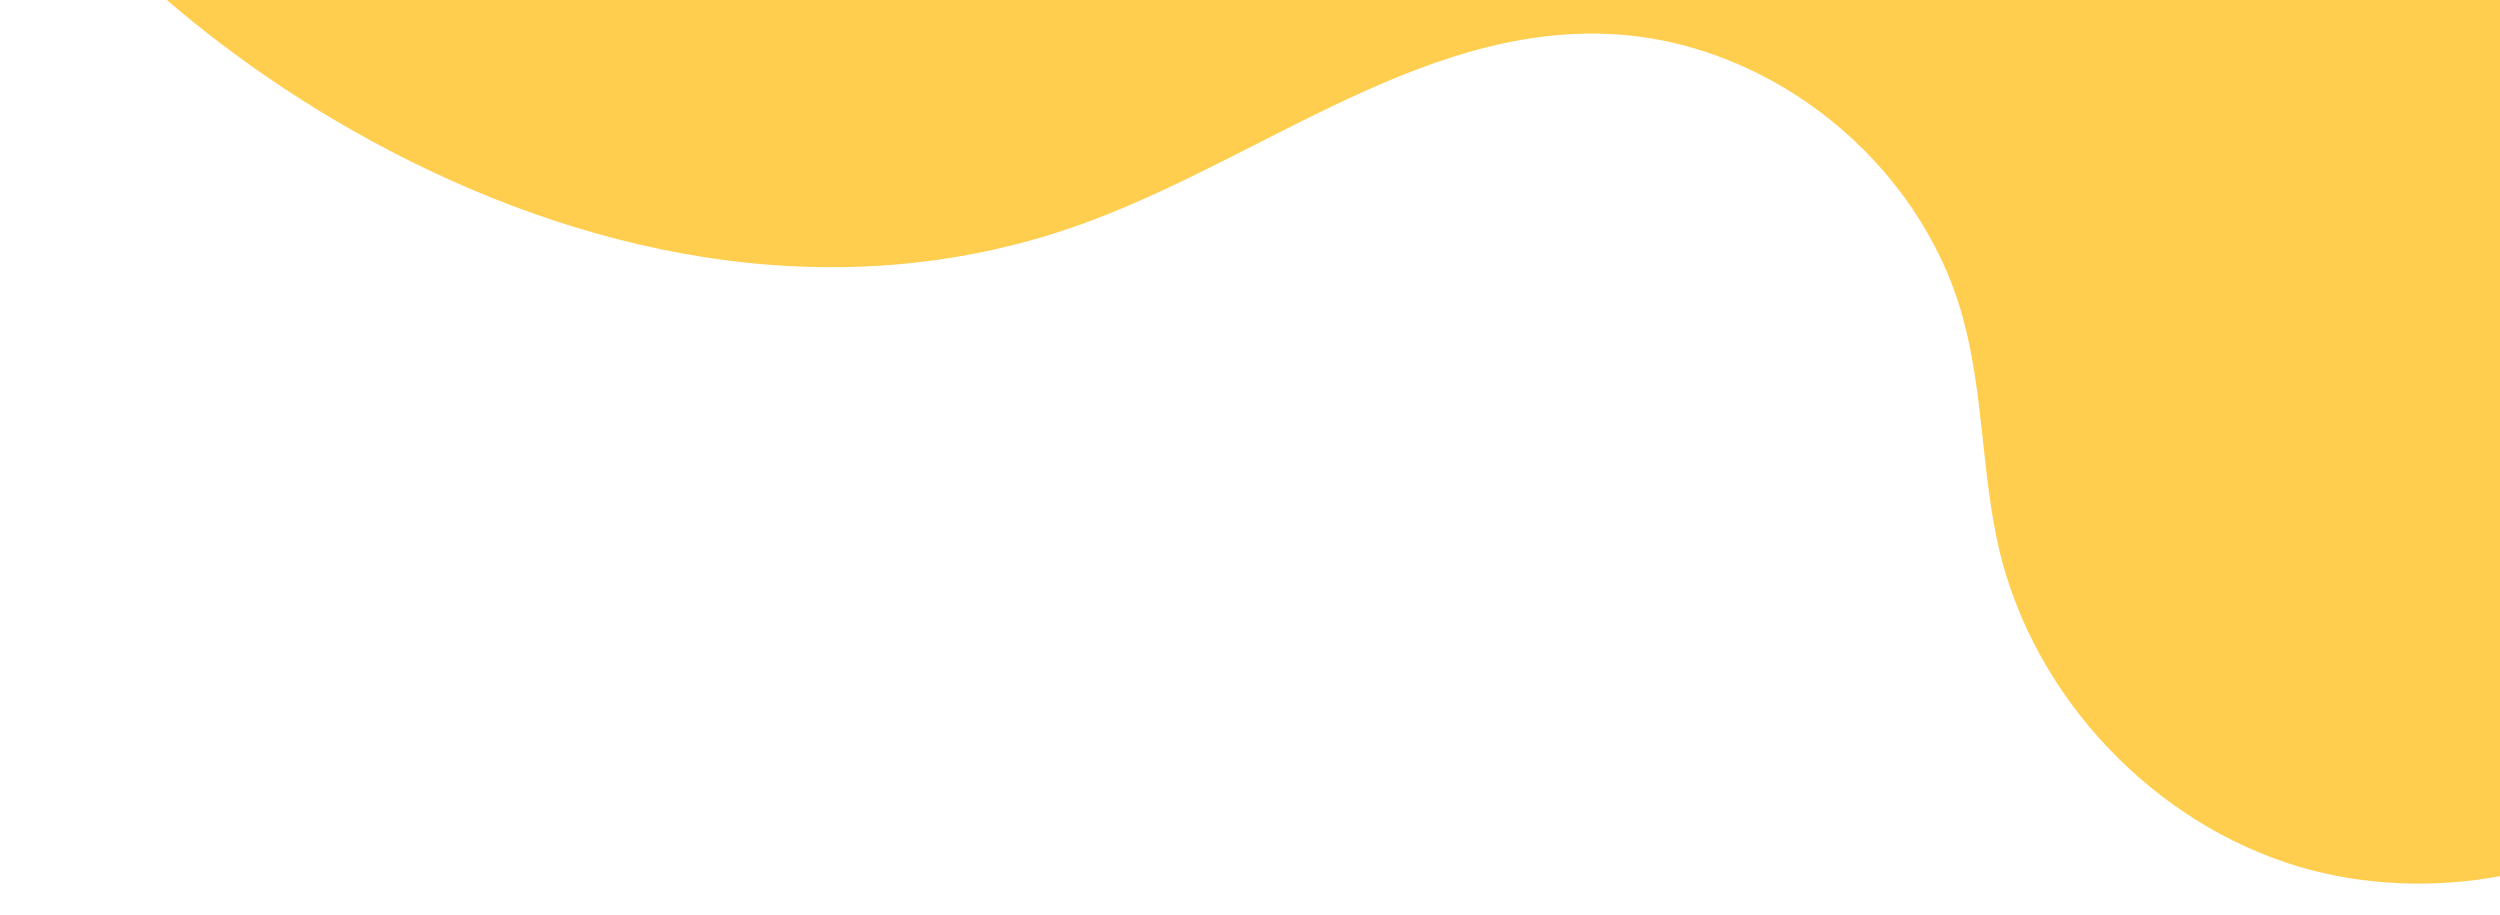<svg height="146.816" width="401" version="1.1" id="Layer_1" xmlns="http://www.w3.org/2000/svg" xmlns:xlink="http://www.w3.org/1999/xlink" x="0px" y="0px" viewBox="0 32.893 401 146.816" style="max-height: 500px" xml:space="preserve">
<style type="text/css">
	.st0{fill:#FFCE4F;}
</style>
<path class="st0" d="M0.8,0C7,25,88.4,95.8,169.2,70.3c30.7-9.7,57.8-33.9,89.9-31.9c25.5,1.6,48.9,20.7,55.7,45.3
	c3.4,12.2,3,25.2,5.9,37.5c5.7,23.7,24.7,43.7,48,50.7c10.5,3.1,21.7,3.5,32.5,1.5V0L0.8,0z"></path>
</svg>